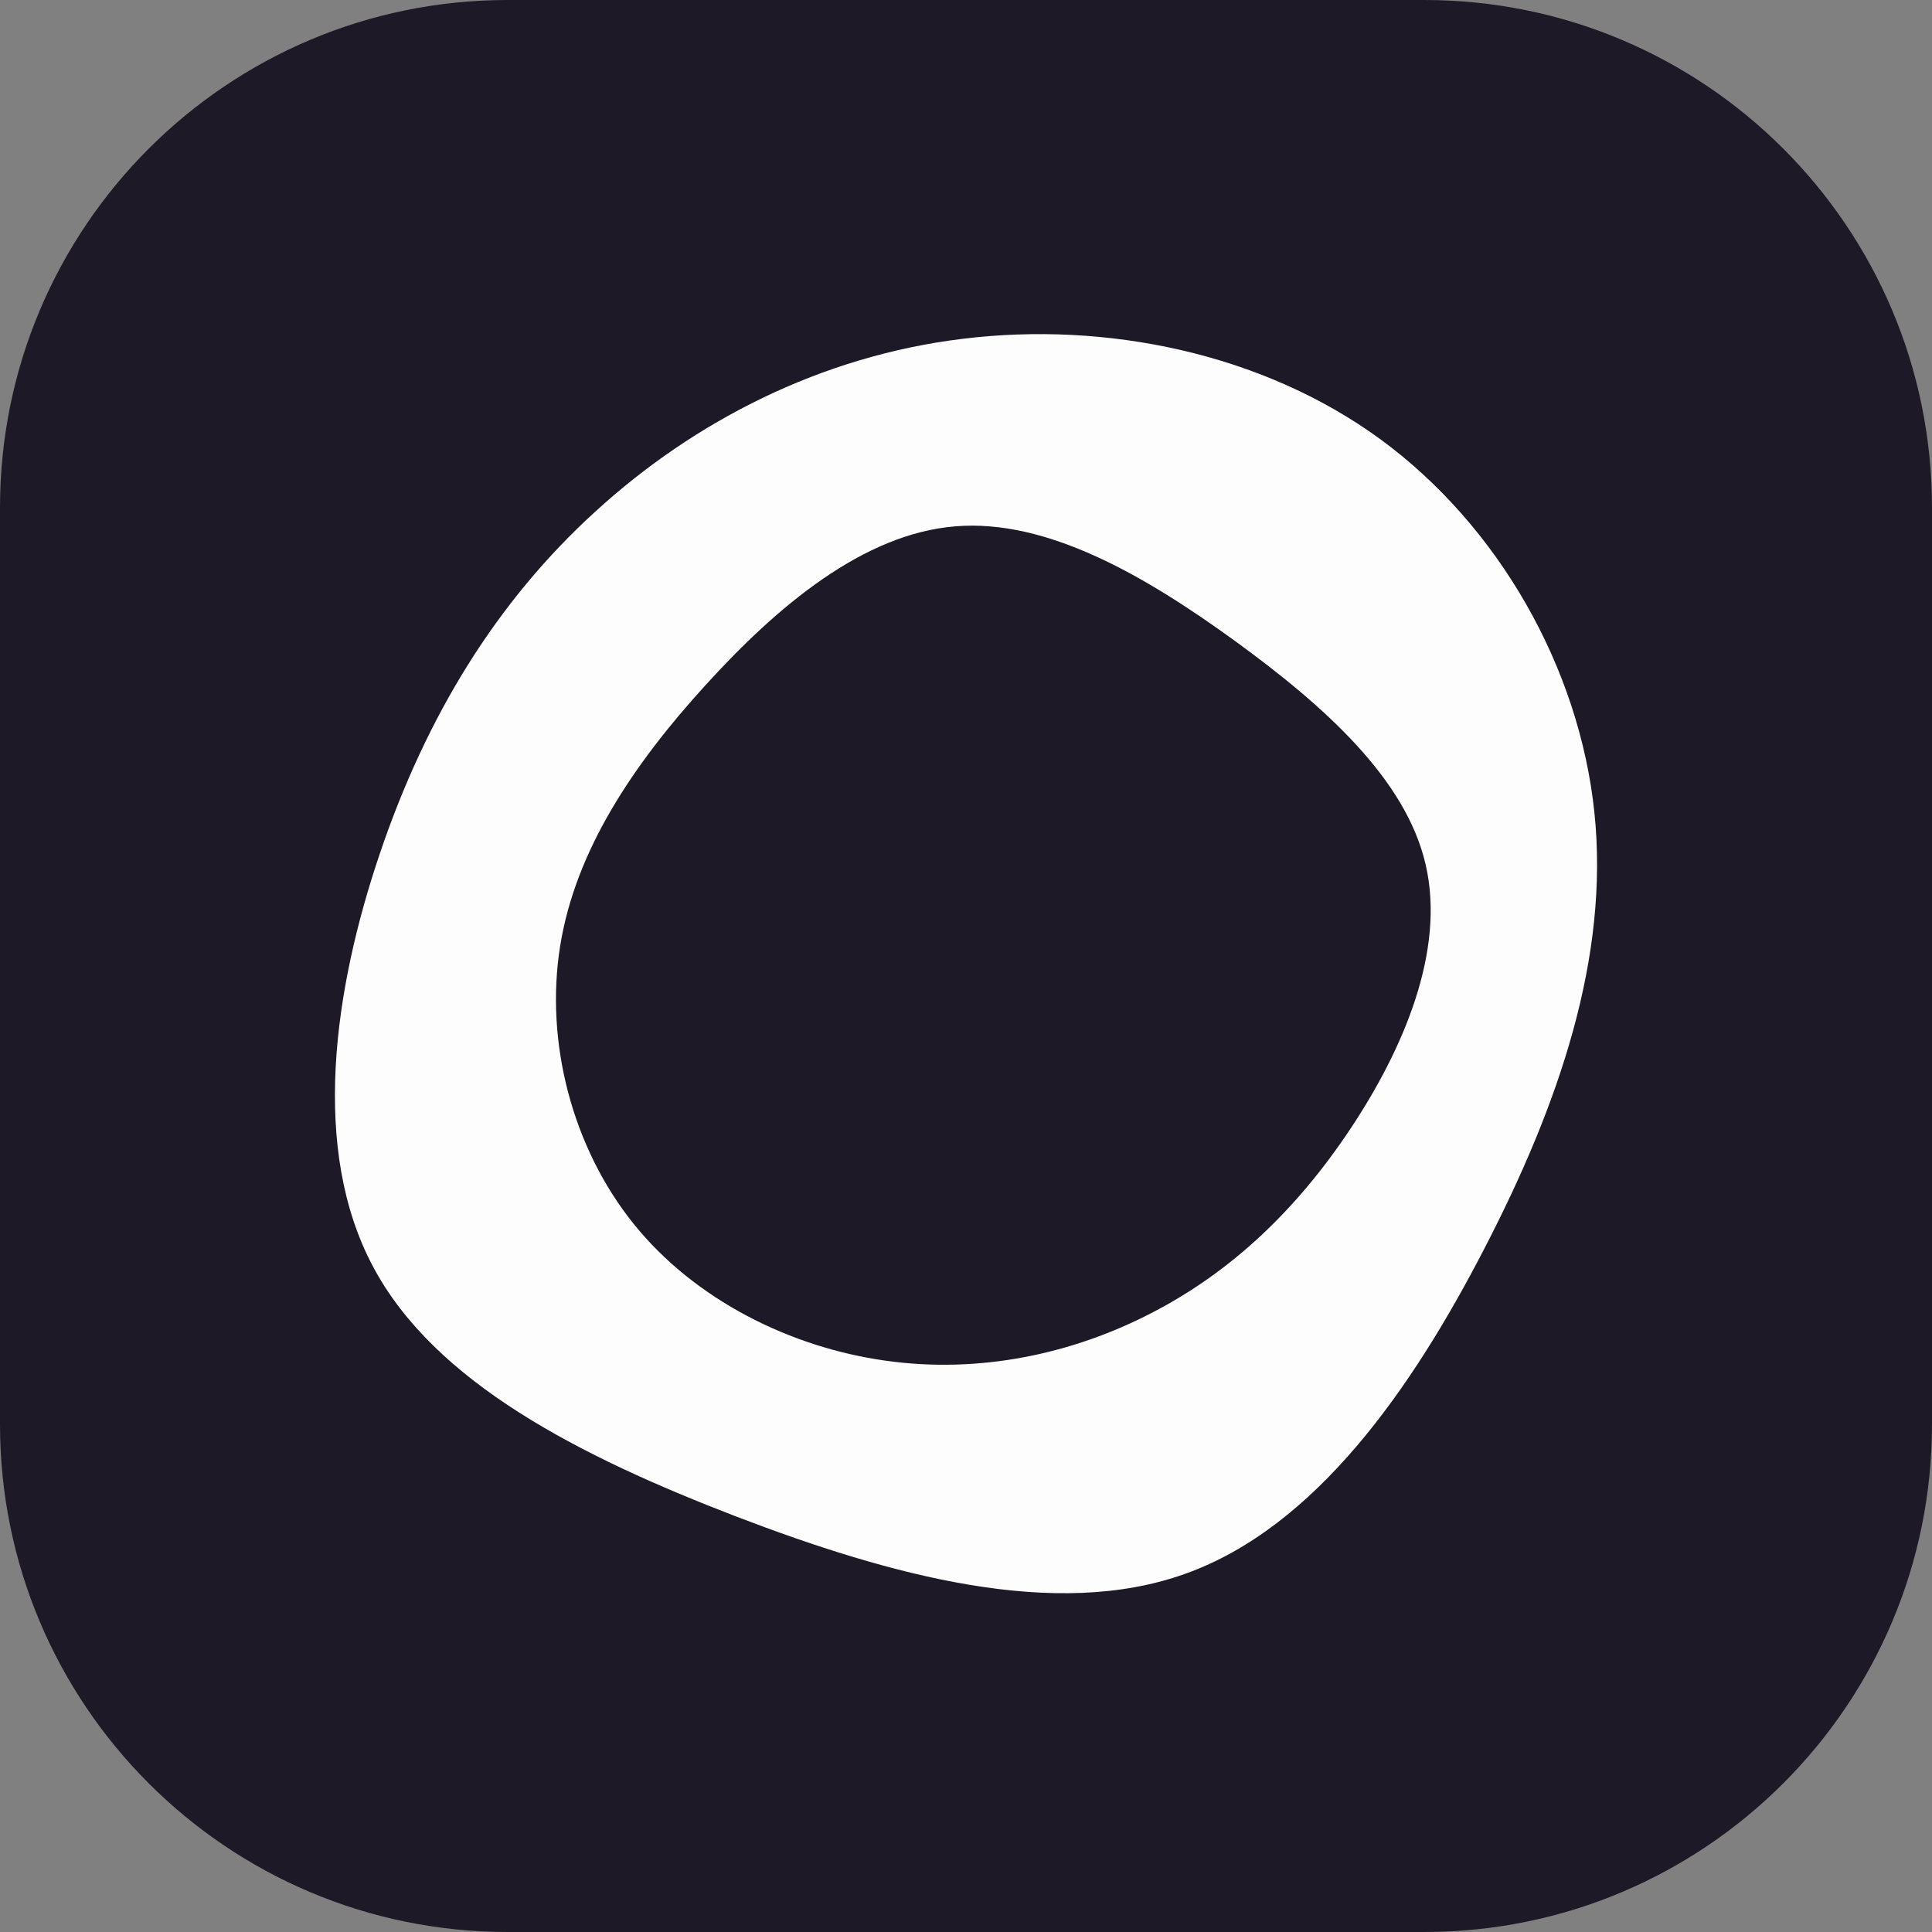 <svg width="137" height="137" viewBox="0 0 137 137" fill="none" xmlns="http://www.w3.org/2000/svg">
<rect x="0" y="0" width="137" height="137" fill="#808080" stroke="none"/>
<g clip-path="url(#clip0_751_241)">
<path d="M101 0H36C16.118 0 0 16.118 0 36V101C0 120.882 16.118 137 36 137H101C120.882 137 137 120.882 137 101V36C137 16.118 120.882 0 101 0Z" fill="#1E1926"/>
<path d="M113.062 57.628C114.128 67.893 110.537 78.322 105.318 88.421C100.117 98.52 93.271 108.306 84.049 111.598C74.827 114.909 63.191 111.745 52.192 107.533C41.193 103.302 30.811 98.06 26.434 89.782C22.038 81.505 23.646 70.229 26.939 60.516C30.231 50.785 35.207 42.655 42.222 36.272C49.218 29.871 58.234 25.235 68.298 24.021C78.362 22.789 89.455 24.996 97.873 31.14C106.272 37.284 111.996 47.364 113.062 57.628ZM39.719 67.094C38.633 73.893 40.582 81.378 44.934 86.787C49.297 92.2 56.065 95.538 62.764 96.482C69.459 97.437 76.07 96.007 81.684 93.09C87.307 90.188 91.918 85.807 95.72 80.105C99.519 74.414 102.503 67.425 101.099 61.331C99.707 55.241 93.922 50.07 87.564 45.444C81.203 40.83 74.251 36.782 67.736 37.323C61.224 37.852 55.122 42.977 50.027 48.587C44.919 54.194 40.804 60.295 39.719 67.094Z" fill="#FDFDFD"/>
</g>
<defs>
<clipPath id="clip0_751_241">
<rect width="137" height="137" fill="white"/>
</clipPath>
</defs>
</svg>
